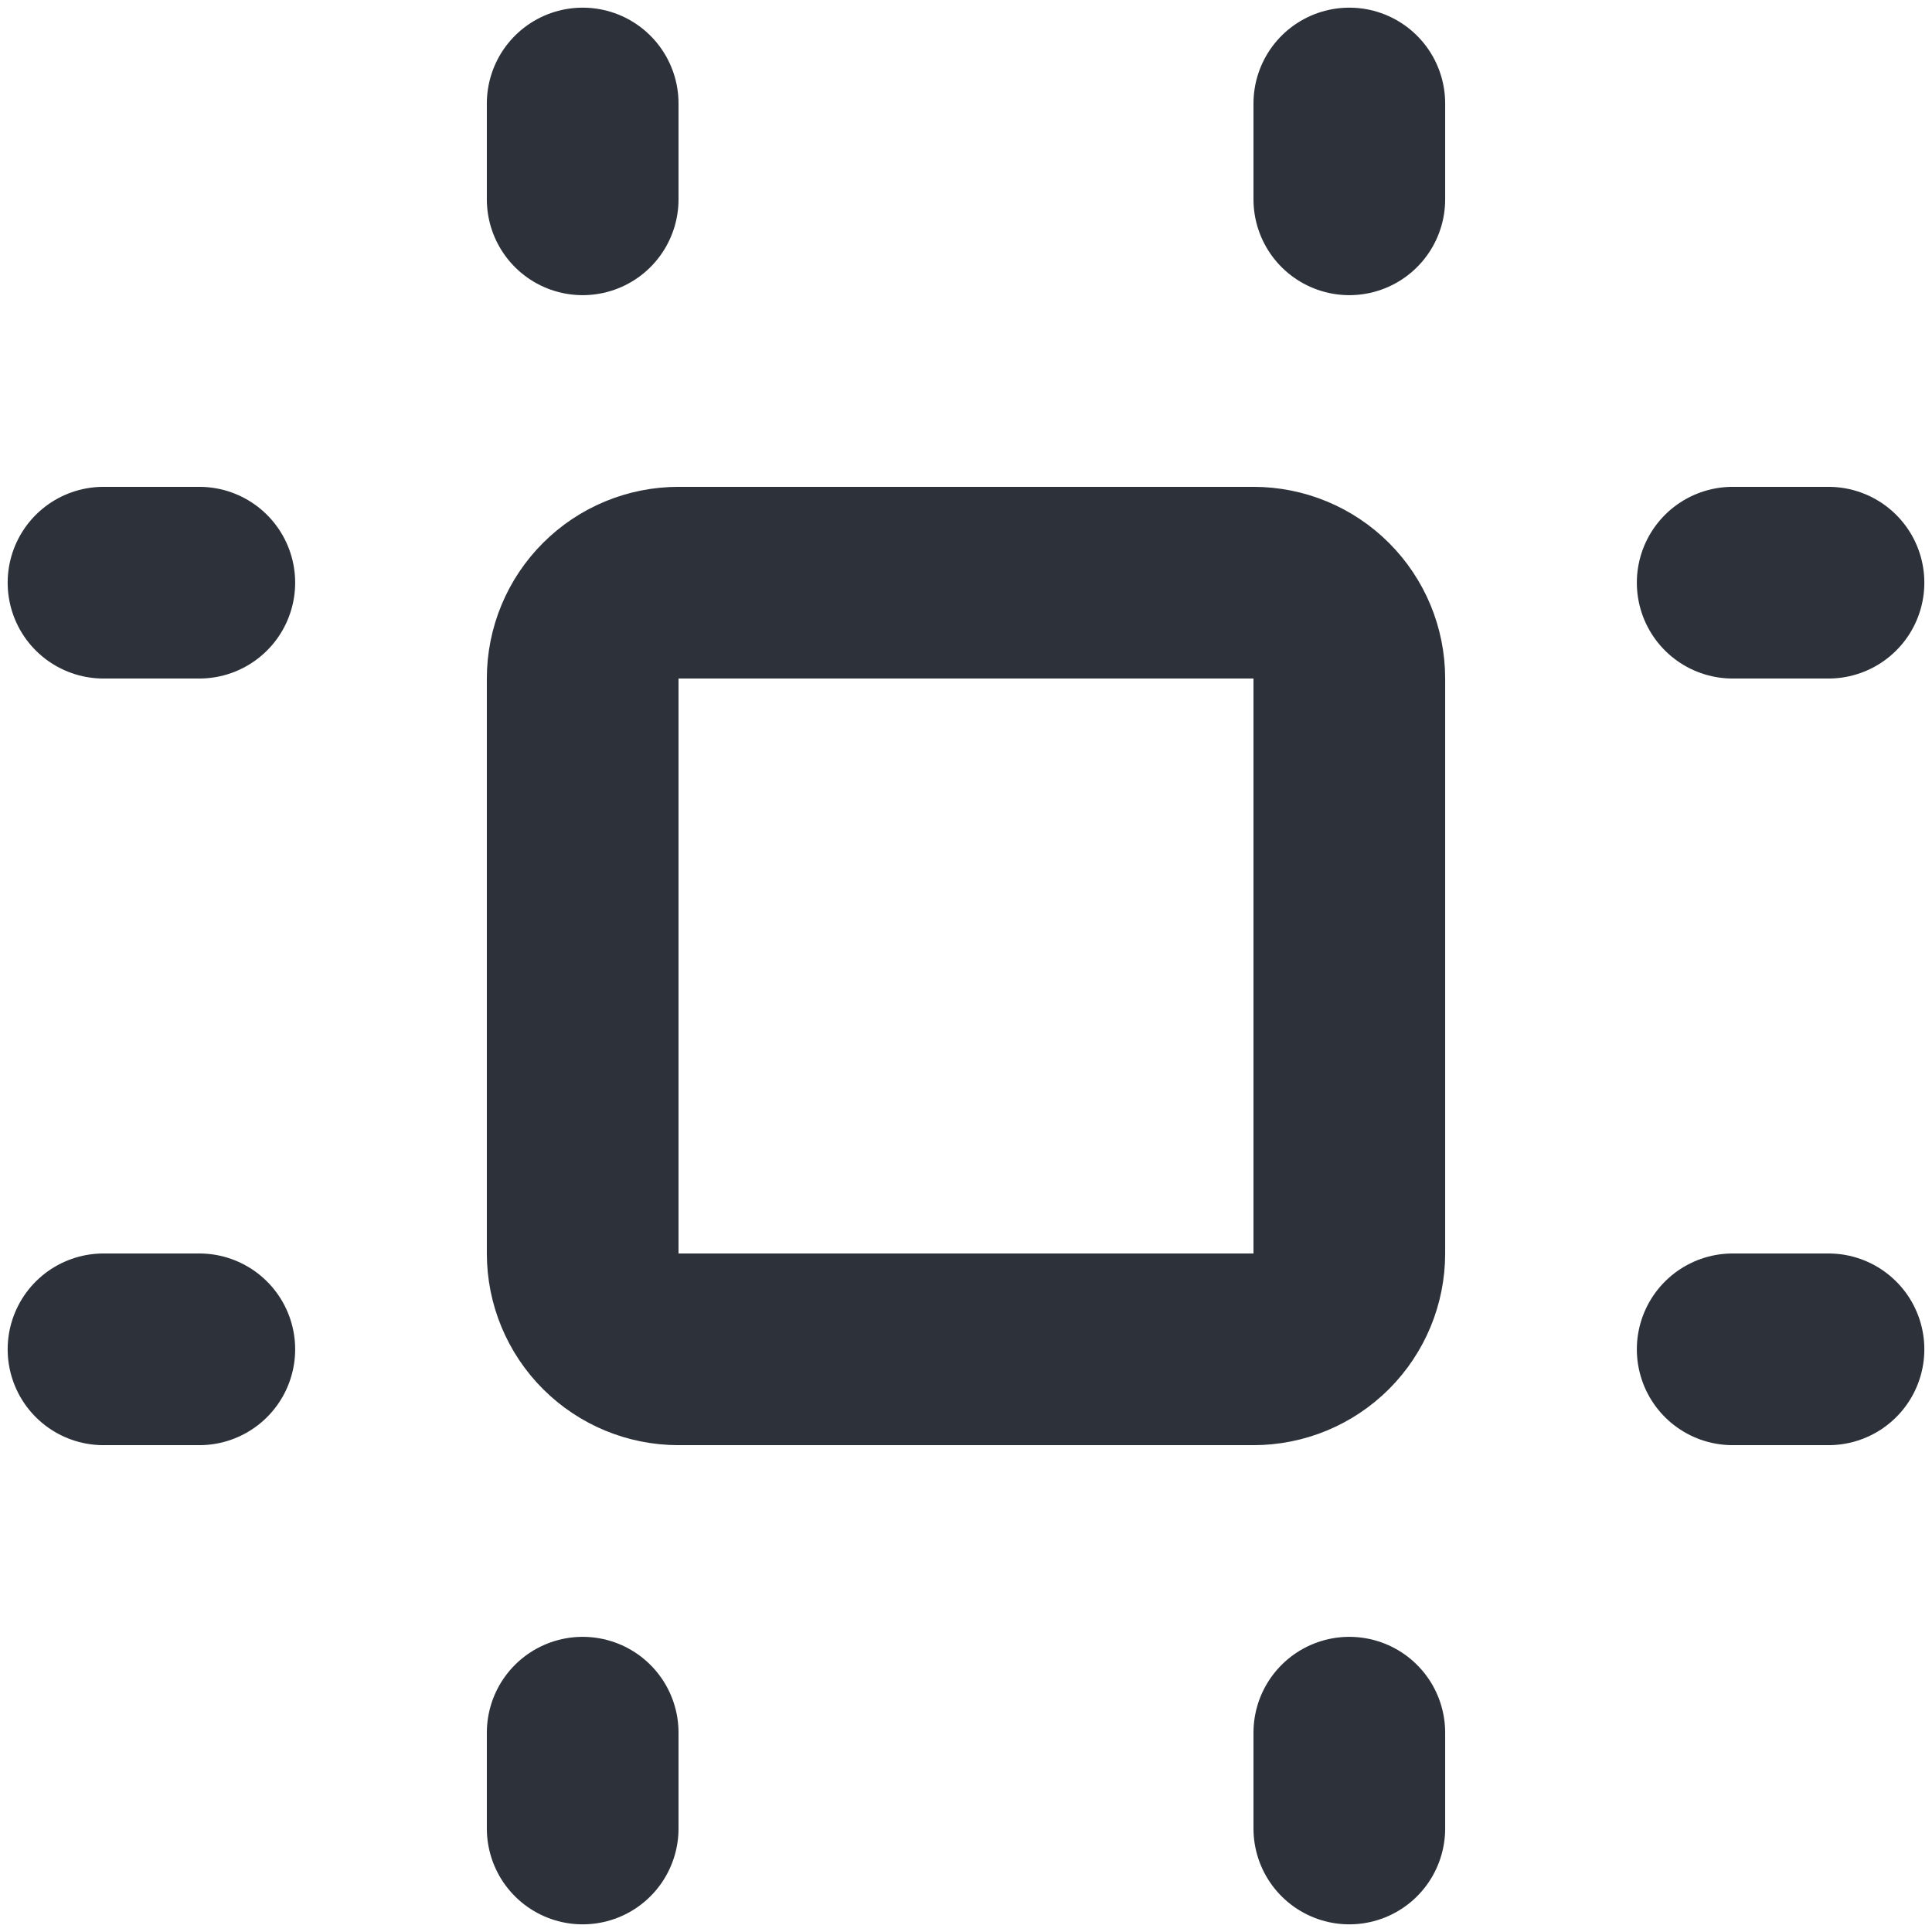 <svg width="42" height="42" viewBox="0 0 42 42" fill="none" xmlns="http://www.w3.org/2000/svg">
<path d="M2.25 12.667H4.333M2.25 29.333H4.333M12.667 2.25V4.333M29.333 2.25V4.333M37.667 12.667H39.75M37.667 29.333H39.75M12.667 37.667V39.75M29.333 37.667V39.75M12.667 14.75C12.667 14.197 12.886 13.668 13.277 13.277C13.668 12.886 14.197 12.667 14.75 12.667H27.25C27.802 12.667 28.332 12.886 28.723 13.277C29.114 13.668 29.333 14.197 29.333 14.75V27.25C29.333 27.802 29.114 28.332 28.723 28.723C28.332 29.114 27.802 29.333 27.25 29.333H14.75C14.197 29.333 13.668 29.114 13.277 28.723C12.886 28.332 12.667 27.802 12.667 27.25V14.75Z" stroke="#2D313A" stroke-width="4.167" stroke-linecap="round" stroke-linejoin="round"/>
</svg>
